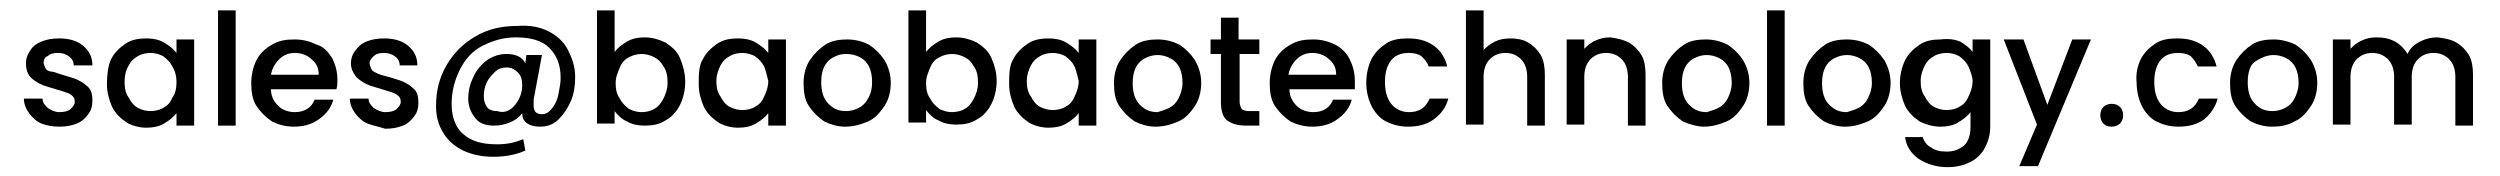 <svg xmlns="http://www.w3.org/2000/svg" xmlns:xlink="http://www.w3.org/1999/xlink" id="Layer_1" x="0px" y="0px" viewBox="0 0 240.8 17" style="enable-background:new 0 0 240.8 17;" xml:space="preserve"><style type="text/css">	.st0{fill:#FFFFFF;}</style><g>	<path d="M4,11.9c-0.5-0.2-0.9-0.6-1.2-1C2.5,10.5,2.3,10,2.3,9.5h1.8c0,0.4,0.2,0.6,0.5,0.9c0.3,0.2,0.7,0.4,1.1,0.4  c0.5,0,0.9-0.1,1.1-0.3s0.4-0.4,0.4-0.7c0-0.3-0.1-0.5-0.4-0.7S6,8.8,5.4,8.6C4.8,8.4,4.3,8.3,3.9,8.1c-0.4-0.2-0.7-0.4-1-0.7  C2.6,7,2.5,6.6,2.5,6.1c0-0.4,0.1-0.8,0.4-1.2C3.1,4.5,3.5,4.2,4,4s1-0.3,1.7-0.3c0.9,0,1.7,0.2,2.3,0.7c0.6,0.5,0.9,1.1,0.9,1.9  H7.1c0-0.4-0.2-0.7-0.5-0.9S6,5.1,5.6,5.1c-0.5,0-0.8,0.1-1,0.3C4.3,5.5,4.2,5.8,4.2,6c0,0.2,0.1,0.4,0.2,0.6S4.8,6.9,5,6.9  s0.6,0.2,1,0.3c0.6,0.2,1.1,0.3,1.5,0.5s0.7,0.4,1,0.7c0.3,0.3,0.4,0.7,0.4,1.3c0,0.5-0.1,0.9-0.4,1.3s-0.6,0.7-1.1,0.9  s-1,0.3-1.7,0.3C5.1,12.2,4.5,12.1,4,11.9z"></path>	<path d="M10.7,5.7c0.3-0.6,0.8-1.1,1.4-1.5c0.6-0.4,1.3-0.5,2-0.5c0.6,0,1.2,0.1,1.7,0.4c0.5,0.3,0.9,0.6,1.2,1V3.8h1.7v8.3H17  v-1.2c-0.3,0.4-0.7,0.7-1.2,1c-0.5,0.3-1.1,0.4-1.7,0.4c-0.7,0-1.4-0.2-1.9-0.5c-0.6-0.4-1.1-0.9-1.4-1.5c-0.3-0.7-0.5-1.4-0.5-2.2  S10.4,6.3,10.7,5.7z M16.6,6.4c-0.2-0.4-0.5-0.7-0.9-1c-0.4-0.2-0.8-0.3-1.2-0.3s-0.9,0.1-1.2,0.3c-0.4,0.2-0.7,0.5-0.9,0.9  C12.1,6.8,12,7.3,12,7.9c0,0.6,0.1,1.1,0.4,1.5c0.2,0.4,0.5,0.8,0.9,1c0.4,0.2,0.8,0.3,1.2,0.3c0.4,0,0.9-0.1,1.2-0.3  c0.4-0.2,0.7-0.5,0.9-1C16.9,9,17,8.5,17,7.9C17,7.4,16.9,6.9,16.6,6.4z"></path>	<path d="M22.7,1v11.1h-1.7V1H22.7z"></path>	<path d="M32.4,8.6h-6.3c0,0.7,0.3,1.2,0.7,1.6c0.4,0.4,1,0.6,1.6,0.6c0.9,0,1.6-0.4,1.9-1.2h1.8c-0.2,0.8-0.7,1.4-1.4,1.9  c-0.7,0.5-1.5,0.7-2.4,0.7c-0.8,0-1.5-0.2-2.1-0.5c-0.6-0.4-1.1-0.9-1.5-1.5s-0.5-1.4-0.5-2.2c0-0.8,0.2-1.6,0.5-2.2  c0.3-0.6,0.8-1.1,1.5-1.5s1.3-0.5,2.2-0.5c0.8,0,1.5,0.2,2.1,0.5C31.2,4.5,31.6,5,32,5.6c0.3,0.6,0.5,1.3,0.5,2.1  C32.5,8,32.5,8.3,32.4,8.6z M30.7,7.2c0-0.6-0.2-1.1-0.7-1.5c-0.4-0.4-1-0.6-1.6-0.6c-0.6,0-1.1,0.2-1.5,0.6s-0.7,0.9-0.8,1.5H30.7  z"></path>	<path d="M35.4,11.9c-0.5-0.2-0.9-0.6-1.2-1c-0.3-0.4-0.5-0.9-0.5-1.4h1.8c0,0.4,0.2,0.6,0.5,0.9c0.3,0.2,0.7,0.4,1.1,0.4  c0.5,0,0.9-0.1,1.1-0.3s0.4-0.4,0.4-0.7c0-0.3-0.1-0.5-0.4-0.7s-0.8-0.3-1.4-0.5c-0.6-0.2-1.1-0.3-1.5-0.5c-0.4-0.2-0.7-0.4-1-0.7  C34,7,33.8,6.6,33.8,6.1c0-0.4,0.1-0.8,0.4-1.2c0.3-0.4,0.6-0.7,1.1-0.9s1-0.3,1.7-0.3c0.9,0,1.7,0.2,2.3,0.7  c0.6,0.5,0.9,1.1,0.9,1.9h-1.7c0-0.4-0.2-0.7-0.5-0.9S37.4,5.1,37,5.1c-0.5,0-0.8,0.1-1,0.3c-0.2,0.2-0.4,0.4-0.4,0.7  c0,0.2,0.1,0.4,0.2,0.6s0.4,0.3,0.6,0.4s0.6,0.2,1,0.3c0.6,0.2,1.1,0.3,1.5,0.5s0.7,0.4,1,0.7c0.3,0.3,0.4,0.7,0.4,1.3  c0,0.5-0.1,0.9-0.4,1.3s-0.6,0.7-1.1,0.9s-1,0.3-1.7,0.3C36.5,12.2,35.9,12.1,35.4,11.9z"></path>	<path d="M52.8,3c0.8,0.4,1.5,1,1.9,1.8s0.7,1.6,0.7,2.6c0,0.8-0.1,1.6-0.4,2.3c-0.3,0.7-0.7,1.3-1.2,1.8c-0.5,0.5-1.1,0.7-1.8,0.7  c-0.5,0-0.9-0.1-1.2-0.3s-0.5-0.5-0.5-1c-0.3,0.4-0.7,0.7-1.2,0.9c-0.5,0.2-1,0.3-1.5,0.3c-0.8,0-1.4-0.2-1.8-0.7  c-0.4-0.5-0.7-1.1-0.7-1.9c0-0.8,0.2-1.5,0.5-2.1c0.3-0.7,0.8-1.2,1.3-1.6c0.6-0.4,1.2-0.6,1.9-0.6c0.9,0,1.5,0.3,1.8,0.9l0.1-0.8  h1.5l-0.8,4.3c0,0.2,0,0.4,0,0.6c0,0.3,0.1,0.5,0.2,0.6s0.3,0.2,0.6,0.2c0.4,0,0.7-0.2,1-0.6c0.3-0.4,0.5-0.8,0.6-1.4  C53.9,8.5,54,8,54,7.5c0-1.3-0.4-2.2-1.1-2.9c-0.7-0.7-1.8-1-3.2-1c-1.2,0-2.2,0.3-3.2,0.8s-1.7,1.3-2.2,2.3  c-0.5,1-0.8,2.1-0.8,3.3c0,1.3,0.4,2.3,1.1,2.9c0.8,0.7,1.8,1,3.3,1c1,0,1.8-0.2,2.5-0.5l0.2,1.1c-0.9,0.4-1.9,0.6-3.1,0.6  c-1.1,0-2-0.2-2.9-0.6c-0.8-0.4-1.5-1-1.9-1.7c-0.5-0.8-0.7-1.6-0.7-2.6c0-1.4,0.3-2.7,1-3.9c0.7-1.2,1.6-2.1,2.8-2.8  c1.2-0.7,2.5-1,4-1C51,2.4,52,2.6,52.8,3z M49.2,10.5c0.3-0.2,0.6-0.6,0.8-1c0.2-0.4,0.3-0.8,0.3-1.3c0-0.5-0.1-0.9-0.4-1.2  c-0.3-0.3-0.6-0.5-1.1-0.5c-0.4,0-0.8,0.1-1.1,0.4c-0.3,0.3-0.6,0.6-0.8,1c-0.2,0.4-0.3,0.9-0.3,1.3c0,0.5,0.1,0.8,0.3,1.1  s0.6,0.4,1,0.4C48.5,10.9,48.9,10.7,49.2,10.5z"></path>	<path d="M60.4,4c0.5-0.3,1.1-0.4,1.7-0.4c0.7,0,1.4,0.2,2,0.5c0.6,0.4,1.1,0.8,1.4,1.5S66,7.1,66,7.9s-0.2,1.6-0.5,2.2  s-0.8,1.2-1.4,1.5c-0.6,0.4-1.3,0.5-2,0.5c-0.6,0-1.2-0.1-1.7-0.4c-0.5-0.2-0.9-0.6-1.2-1v1.2h-1.7V1h1.7V5  C59.5,4.6,59.9,4.3,60.4,4z M63.9,6.4C63.7,6,63.4,5.7,63,5.5c-0.4-0.2-0.8-0.3-1.2-0.3c-0.4,0-0.8,0.1-1.2,0.3  c-0.4,0.2-0.7,0.5-0.9,1s-0.4,0.9-0.4,1.5c0,0.6,0.1,1.1,0.4,1.5c0.2,0.4,0.5,0.7,0.9,1c0.4,0.2,0.8,0.3,1.2,0.3  c0.4,0,0.9-0.1,1.2-0.3c0.4-0.2,0.7-0.6,0.9-1c0.2-0.4,0.4-0.9,0.4-1.5C64.3,7.3,64.2,6.8,63.9,6.4z"></path>	<path d="M67.7,5.7c0.3-0.6,0.8-1.1,1.4-1.5c0.6-0.4,1.3-0.5,2-0.5c0.6,0,1.2,0.1,1.7,0.4c0.5,0.3,0.9,0.6,1.2,1V3.8h1.7v8.3h-1.7  v-1.2c-0.3,0.4-0.7,0.7-1.2,1c-0.5,0.3-1.1,0.4-1.7,0.4c-0.7,0-1.4-0.2-1.9-0.5c-0.6-0.4-1.1-0.9-1.4-1.5c-0.3-0.7-0.5-1.4-0.5-2.2  S67.3,6.3,67.7,5.7z M73.6,6.4c-0.2-0.4-0.5-0.7-0.9-1c-0.4-0.2-0.8-0.3-1.2-0.3s-0.9,0.1-1.2,0.3c-0.4,0.2-0.7,0.5-0.9,0.9  c-0.2,0.4-0.4,0.9-0.4,1.5c0,0.6,0.1,1.1,0.4,1.5c0.2,0.4,0.5,0.8,0.9,1c0.4,0.2,0.8,0.3,1.2,0.3c0.4,0,0.9-0.1,1.2-0.3  c0.4-0.2,0.7-0.5,0.9-1c0.2-0.4,0.4-0.9,0.4-1.5C73.9,7.4,73.8,6.9,73.6,6.4z"></path>	<path d="M79.4,11.7c-0.6-0.4-1.1-0.9-1.5-1.5c-0.4-0.6-0.5-1.4-0.5-2.2c0-0.8,0.2-1.6,0.6-2.2c0.4-0.6,0.9-1.1,1.5-1.5  c0.6-0.4,1.4-0.5,2.1-0.5c0.8,0,1.5,0.2,2.1,0.5c0.6,0.4,1.1,0.9,1.5,1.5c0.4,0.7,0.6,1.4,0.6,2.2c0,0.8-0.2,1.6-0.6,2.2  c-0.4,0.6-0.9,1.2-1.6,1.5s-1.4,0.5-2.2,0.5C80.7,12.2,80,12,79.4,11.7z M82.7,10.4c0.4-0.2,0.7-0.5,0.9-0.9C83.9,9,84,8.5,84,7.9  s-0.1-1.1-0.3-1.5c-0.2-0.4-0.5-0.7-0.9-0.9S82,5.2,81.5,5.2s-0.8,0.1-1.2,0.3S79.6,6,79.4,6.4c-0.2,0.4-0.3,0.9-0.3,1.5  c0,0.9,0.2,1.6,0.7,2.1c0.5,0.5,1,0.7,1.7,0.7C81.9,10.7,82.3,10.6,82.7,10.4z"></path>	<path d="M90.4,4c0.5-0.3,1.1-0.4,1.7-0.4c0.7,0,1.4,0.2,2,0.5c0.6,0.4,1.1,0.8,1.4,1.5s0.5,1.4,0.5,2.2s-0.2,1.6-0.5,2.2  s-0.8,1.2-1.4,1.5c-0.6,0.4-1.3,0.5-2,0.5c-0.6,0-1.2-0.1-1.7-0.4c-0.5-0.2-0.9-0.6-1.2-1v1.2h-1.7V1h1.7V5  C89.5,4.6,89.9,4.3,90.4,4z M93.8,6.4c-0.2-0.4-0.5-0.7-0.9-0.9c-0.4-0.2-0.8-0.3-1.2-0.3c-0.4,0-0.8,0.1-1.2,0.3  c-0.4,0.2-0.7,0.5-0.9,1s-0.4,0.9-0.4,1.5c0,0.6,0.1,1.1,0.4,1.5c0.2,0.4,0.5,0.7,0.9,1c0.4,0.2,0.8,0.3,1.2,0.3  c0.4,0,0.9-0.1,1.2-0.3c0.4-0.2,0.7-0.6,0.9-1c0.2-0.4,0.4-0.9,0.4-1.5C94.2,7.3,94.1,6.8,93.8,6.4z"></path>	<path d="M97.6,5.7c0.3-0.6,0.8-1.1,1.4-1.5c0.6-0.4,1.3-0.5,2-0.5c0.6,0,1.2,0.1,1.7,0.4c0.5,0.3,0.9,0.6,1.2,1V3.8h1.7v8.3h-1.7  v-1.2c-0.3,0.4-0.7,0.7-1.2,1c-0.5,0.3-1.1,0.4-1.7,0.4c-0.7,0-1.4-0.2-1.9-0.5c-0.6-0.4-1.1-0.9-1.4-1.5c-0.3-0.7-0.5-1.4-0.5-2.2  S97.2,6.3,97.6,5.7z M103.5,6.4c-0.2-0.4-0.5-0.7-0.9-1c-0.4-0.2-0.8-0.3-1.2-0.3s-0.9,0.1-1.2,0.3c-0.4,0.2-0.7,0.5-0.9,0.9  c-0.2,0.4-0.4,0.9-0.4,1.5c0,0.6,0.1,1.1,0.4,1.5c0.2,0.4,0.5,0.8,0.9,1c0.4,0.2,0.8,0.3,1.2,0.3c0.4,0,0.9-0.1,1.2-0.3  c0.4-0.2,0.7-0.5,0.9-1c0.2-0.4,0.4-0.9,0.4-1.5C103.8,7.4,103.7,6.9,103.5,6.4z"></path>	<path d="M109.3,11.7c-0.6-0.4-1.1-0.9-1.5-1.5c-0.4-0.6-0.5-1.4-0.5-2.2c0-0.8,0.2-1.6,0.6-2.2c0.4-0.6,0.9-1.1,1.5-1.5  c0.6-0.4,1.4-0.5,2.1-0.5c0.8,0,1.5,0.2,2.1,0.5c0.6,0.4,1.1,0.9,1.5,1.5c0.4,0.7,0.6,1.4,0.6,2.2c0,0.8-0.2,1.6-0.6,2.2  c-0.4,0.6-0.9,1.2-1.6,1.5s-1.4,0.5-2.2,0.5C110.6,12.2,109.9,12,109.3,11.7z M112.6,10.4c0.4-0.2,0.7-0.5,0.9-0.9  c0.2-0.4,0.4-0.9,0.4-1.5s-0.1-1.1-0.3-1.5c-0.2-0.4-0.5-0.7-0.9-0.9s-0.8-0.3-1.2-0.3s-0.8,0.1-1.2,0.3s-0.7,0.5-0.9,0.9  c-0.2,0.4-0.3,0.9-0.3,1.5c0,0.9,0.2,1.6,0.7,2.1c0.5,0.5,1,0.7,1.7,0.7C111.8,10.7,112.2,10.6,112.6,10.4z"></path>	<path d="M119.4,5.2v4.6c0,0.3,0.1,0.5,0.2,0.7c0.1,0.1,0.4,0.2,0.7,0.2h1v1.4H120c-0.8,0-1.4-0.2-1.8-0.5s-0.6-0.9-0.6-1.8V5.2h-1  V3.8h1V1.7h1.7v2.1h2v1.4H119.4z"></path>	<path d="M130.5,8.6h-6.3c0,0.7,0.3,1.2,0.7,1.6c0.4,0.4,1,0.6,1.6,0.6c0.9,0,1.6-0.4,1.9-1.2h1.8c-0.2,0.8-0.7,1.4-1.4,1.9  c-0.7,0.5-1.5,0.7-2.4,0.7c-0.8,0-1.5-0.2-2.1-0.5c-0.6-0.4-1.1-0.9-1.5-1.5s-0.5-1.4-0.5-2.2c0-0.8,0.2-1.6,0.5-2.2  c0.3-0.6,0.8-1.1,1.5-1.5s1.3-0.5,2.2-0.5c0.8,0,1.5,0.2,2.1,0.5c0.6,0.3,1.1,0.8,1.4,1.4c0.3,0.6,0.5,1.3,0.5,2.1  C130.5,8,130.5,8.3,130.5,8.6z M128.7,7.2c0-0.6-0.2-1.1-0.7-1.5c-0.4-0.4-1-0.6-1.6-0.6c-0.6,0-1.1,0.2-1.5,0.6s-0.7,0.9-0.8,1.5  H128.7z"></path>	<path d="M132.1,5.7c0.3-0.6,0.8-1.1,1.4-1.5s1.3-0.5,2.1-0.5c1,0,1.8,0.2,2.5,0.7c0.7,0.5,1.1,1.2,1.3,2h-1.8  c-0.1-0.4-0.4-0.7-0.7-1c-0.3-0.2-0.7-0.3-1.2-0.3c-0.7,0-1.3,0.2-1.7,0.7c-0.4,0.5-0.6,1.2-0.6,2.1c0,0.9,0.2,1.6,0.6,2.1  c0.4,0.5,1,0.8,1.7,0.8c1,0,1.6-0.4,2-1.3h1.8c-0.2,0.8-0.7,1.5-1.4,2s-1.5,0.7-2.5,0.7c-0.8,0-1.5-0.2-2.1-0.5s-1.1-0.9-1.4-1.5  c-0.3-0.6-0.5-1.4-0.5-2.2C131.6,7.1,131.8,6.3,132.1,5.7z"></path>	<path d="M147.2,4.1c0.5,0.3,0.9,0.7,1.2,1.2c0.3,0.5,0.4,1.2,0.4,1.9v4.9h-1.7V7.4c0-0.7-0.2-1.3-0.6-1.7c-0.4-0.4-0.9-0.6-1.5-0.6  s-1.1,0.2-1.5,0.6s-0.6,1-0.6,1.7v4.6h-1.7V1h1.7v3.8c0.3-0.3,0.7-0.6,1.1-0.8c0.4-0.2,0.9-0.3,1.5-0.3  C146.1,3.7,146.7,3.8,147.2,4.1z"></path>	<path d="M156.9,4.1c0.5,0.3,0.9,0.7,1.2,1.2c0.3,0.5,0.4,1.2,0.4,1.9v4.9h-1.7V7.4c0-0.7-0.2-1.3-0.6-1.7c-0.4-0.4-0.9-0.6-1.5-0.6  s-1.1,0.2-1.5,0.6s-0.6,1-0.6,1.7v4.6h-1.7V3.8h1.7v0.9c0.3-0.3,0.6-0.6,1.1-0.8c0.4-0.2,0.9-0.3,1.4-0.3  C155.8,3.7,156.3,3.8,156.9,4.1z"></path>	<path d="M162.1,11.7c-0.6-0.4-1.1-0.9-1.5-1.5c-0.4-0.6-0.5-1.4-0.5-2.2c0-0.8,0.2-1.6,0.6-2.2c0.4-0.6,0.9-1.1,1.5-1.5  c0.6-0.4,1.4-0.5,2.1-0.5c0.8,0,1.5,0.2,2.1,0.5c0.6,0.4,1.1,0.9,1.5,1.5c0.4,0.7,0.6,1.4,0.6,2.2c0,0.8-0.2,1.6-0.6,2.2  c-0.4,0.6-0.9,1.2-1.6,1.5s-1.4,0.5-2.2,0.5C163.5,12.2,162.8,12,162.1,11.7z M165.5,10.4c0.4-0.2,0.7-0.5,0.9-0.9  c0.2-0.4,0.4-0.9,0.4-1.5s-0.1-1.1-0.3-1.5c-0.2-0.4-0.5-0.7-0.9-0.9s-0.8-0.3-1.2-0.3s-0.8,0.1-1.2,0.3s-0.7,0.5-0.9,0.9  c-0.2,0.4-0.3,0.9-0.3,1.5c0,0.9,0.2,1.6,0.7,2.1c0.5,0.5,1,0.7,1.7,0.7C164.7,10.7,165.1,10.6,165.5,10.4z"></path>	<path d="M171.9,1v11.1h-1.7V1H171.9z"></path>	<path d="M175.7,11.7c-0.6-0.4-1.1-0.9-1.5-1.5c-0.4-0.6-0.5-1.4-0.5-2.2c0-0.8,0.2-1.6,0.6-2.2c0.4-0.6,0.9-1.1,1.5-1.5  c0.6-0.4,1.4-0.5,2.1-0.5c0.8,0,1.5,0.2,2.1,0.5c0.6,0.4,1.1,0.9,1.5,1.5c0.4,0.7,0.6,1.4,0.6,2.2c0,0.8-0.2,1.6-0.6,2.2  c-0.4,0.6-0.9,1.2-1.6,1.5s-1.4,0.5-2.2,0.5C177,12.2,176.3,12,175.7,11.7z M179,10.4c0.4-0.2,0.7-0.5,0.9-0.9  c0.2-0.4,0.4-0.9,0.4-1.5s-0.1-1.1-0.3-1.5c-0.2-0.4-0.5-0.7-0.9-0.9s-0.8-0.3-1.2-0.3s-0.8,0.1-1.2,0.3s-0.7,0.5-0.9,0.9  c-0.2,0.4-0.3,0.9-0.3,1.5c0,0.9,0.2,1.6,0.7,2.1c0.5,0.5,1,0.7,1.7,0.7C178.2,10.7,178.6,10.6,179,10.4z"></path>	<path d="M188.8,4c0.5,0.3,0.9,0.6,1.2,1V3.8h1.7v8.4c0,0.8-0.2,1.4-0.5,2c-0.3,0.6-0.8,1.1-1.4,1.4c-0.6,0.3-1.3,0.5-2.2,0.5  c-1.1,0-2-0.3-2.8-0.8c-0.7-0.5-1.2-1.2-1.3-2.1h1.7c0.1,0.4,0.4,0.8,0.8,1c0.4,0.3,0.9,0.4,1.5,0.4c0.7,0,1.2-0.2,1.7-0.6  c0.4-0.4,0.6-1,0.6-1.8v-1.4c-0.3,0.4-0.7,0.7-1.2,1c-0.5,0.3-1.1,0.4-1.7,0.4c-0.7,0-1.4-0.2-2-0.5c-0.6-0.4-1.1-0.9-1.4-1.5  c-0.3-0.7-0.5-1.4-0.5-2.2s0.2-1.6,0.5-2.2c0.3-0.6,0.8-1.1,1.4-1.5c0.6-0.4,1.3-0.5,2-0.5C187.7,3.7,188.3,3.8,188.8,4z   M189.6,6.4c-0.2-0.4-0.5-0.7-0.9-1c-0.4-0.2-0.8-0.3-1.2-0.3s-0.9,0.1-1.2,0.3c-0.4,0.2-0.7,0.5-0.9,0.9c-0.2,0.4-0.4,0.9-0.4,1.5  c0,0.6,0.1,1.1,0.4,1.5c0.2,0.4,0.5,0.8,0.9,1c0.4,0.2,0.8,0.3,1.2,0.3c0.4,0,0.9-0.1,1.2-0.3c0.4-0.2,0.7-0.5,0.9-1  c0.2-0.4,0.4-0.9,0.4-1.5C190,7.4,189.8,6.9,189.6,6.4z"></path>	<path d="M201.4,3.8L196.3,16h-1.8l1.7-4L193,3.8h1.9l2.3,6.3l2.4-6.3H201.4z"></path>	<path d="M202.6,11.9c-0.2-0.2-0.3-0.5-0.3-0.8c0-0.3,0.1-0.6,0.3-0.8s0.5-0.3,0.8-0.3c0.3,0,0.6,0.1,0.8,0.3s0.3,0.5,0.3,0.8  c0,0.3-0.1,0.6-0.3,0.8s-0.5,0.3-0.8,0.3C203,12.2,202.8,12.1,202.6,11.9z"></path>	<path d="M206.2,5.7c0.3-0.6,0.8-1.1,1.4-1.5s1.3-0.5,2.1-0.5c1,0,1.8,0.2,2.5,0.7c0.7,0.5,1.1,1.2,1.3,2h-1.8  c-0.2-0.4-0.4-0.7-0.7-1c-0.3-0.2-0.7-0.3-1.2-0.3c-0.7,0-1.3,0.2-1.7,0.7c-0.4,0.5-0.6,1.2-0.6,2.1c0,0.9,0.2,1.6,0.6,2.1  c0.4,0.5,1,0.8,1.7,0.8c1,0,1.6-0.4,2-1.3h1.8c-0.2,0.8-0.7,1.5-1.3,2c-0.7,0.5-1.5,0.7-2.5,0.7c-0.8,0-1.5-0.2-2.1-0.5  s-1.1-0.9-1.4-1.5c-0.3-0.6-0.5-1.4-0.5-2.2C205.7,7.1,205.9,6.3,206.2,5.7z"></path>	<path d="M216.8,11.7c-0.6-0.4-1.1-0.9-1.5-1.5c-0.4-0.6-0.5-1.4-0.5-2.2c0-0.8,0.2-1.6,0.6-2.2c0.4-0.6,0.9-1.1,1.5-1.5  c0.6-0.4,1.4-0.5,2.1-0.5s1.5,0.2,2.1,0.5c0.6,0.4,1.1,0.9,1.5,1.5c0.4,0.7,0.6,1.4,0.6,2.2c0,0.8-0.2,1.6-0.6,2.2  s-0.9,1.2-1.6,1.5c-0.7,0.4-1.4,0.5-2.2,0.5C218.1,12.2,217.4,12,216.8,11.7z M220.1,10.4c0.4-0.2,0.7-0.5,0.9-0.9s0.4-0.9,0.4-1.5  s-0.1-1.1-0.3-1.5c-0.2-0.4-0.5-0.7-0.9-0.9c-0.4-0.2-0.8-0.3-1.2-0.3s-0.8,0.1-1.2,0.3S217,6,216.8,6.4c-0.2,0.4-0.3,0.9-0.3,1.5  c0,0.9,0.2,1.6,0.7,2.1c0.5,0.5,1,0.7,1.7,0.7C219.3,10.7,219.7,10.6,220.1,10.4z"></path>	<path d="M236.6,4.1c0.5,0.3,0.9,0.7,1.2,1.2c0.3,0.5,0.4,1.2,0.4,1.9v4.9h-1.7V7.4c0-0.7-0.2-1.3-0.6-1.7s-0.9-0.6-1.5-0.6  c-0.6,0-1.1,0.2-1.5,0.6s-0.6,1-0.6,1.7v4.6h-1.7V7.4c0-0.7-0.2-1.3-0.6-1.7s-0.9-0.6-1.5-0.6s-1.1,0.2-1.5,0.6s-0.6,1-0.6,1.7v4.6  h-1.7V3.8h1.7v0.9c0.3-0.3,0.6-0.6,1.1-0.8c0.4-0.2,0.9-0.3,1.4-0.3c0.7,0,1.2,0.1,1.8,0.4c0.5,0.3,0.9,0.7,1.2,1.2  c0.2-0.5,0.6-0.9,1.2-1.2s1.1-0.4,1.7-0.4C235.5,3.7,236.1,3.8,236.6,4.1z"></path></g></svg>